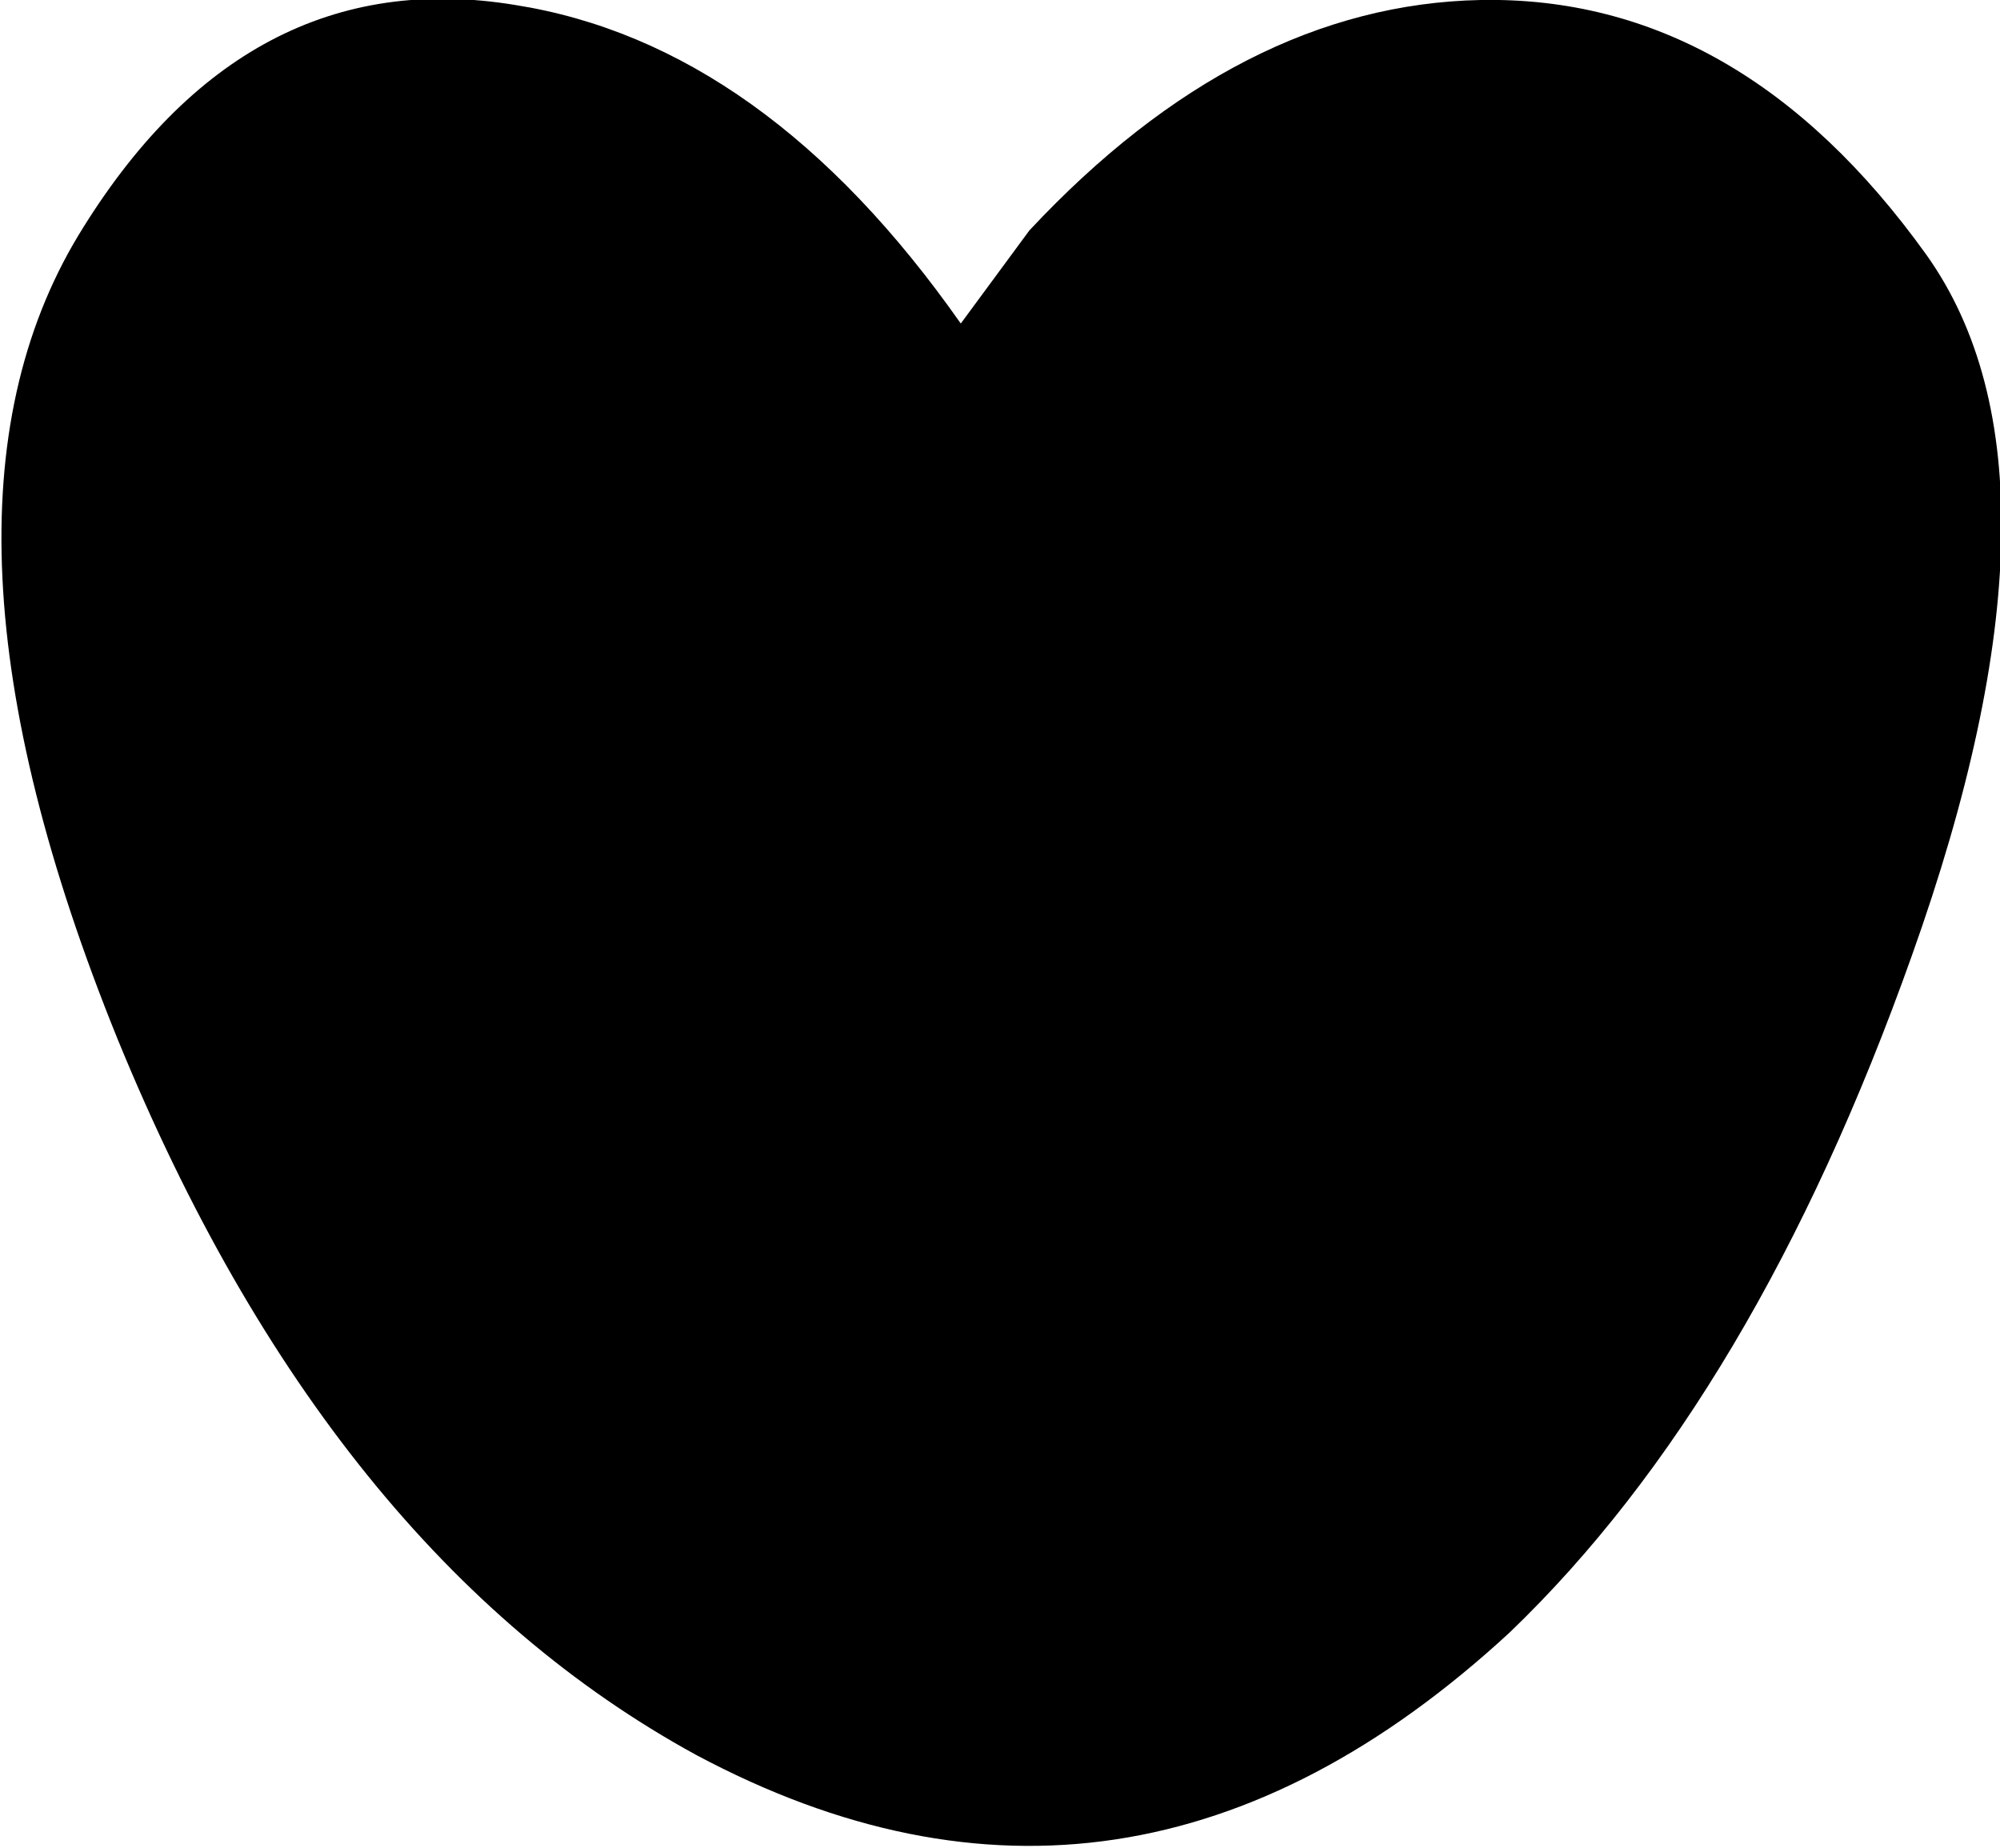 <?xml version="1.0" encoding="UTF-8" standalone="no"?>
<svg xmlns:xlink="http://www.w3.org/1999/xlink" height="18.85px" width="20.4px" xmlns="http://www.w3.org/2000/svg">
  <g transform="matrix(1.0, 0.0, 0.0, 1.0, -133.8, 9.4)">
    <path d="M148.9 -9.4 Q151.55 -9.45 153.45 -6.8 155.05 -4.55 153.3 0.35 151.7 4.85 149.2 7.25 145.3 10.85 140.9 8.5 137.15 6.45 135.0 1.2 132.85 -4.1 134.6 -7.0 136.3 -9.8 139.05 -9.35 141.6 -8.95 143.6 -6.1 L144.3 -7.05 Q146.45 -9.35 148.9 -9.4" fill="#000000" fill-rule="evenodd" stroke="none"/>
  </g>
</svg>
